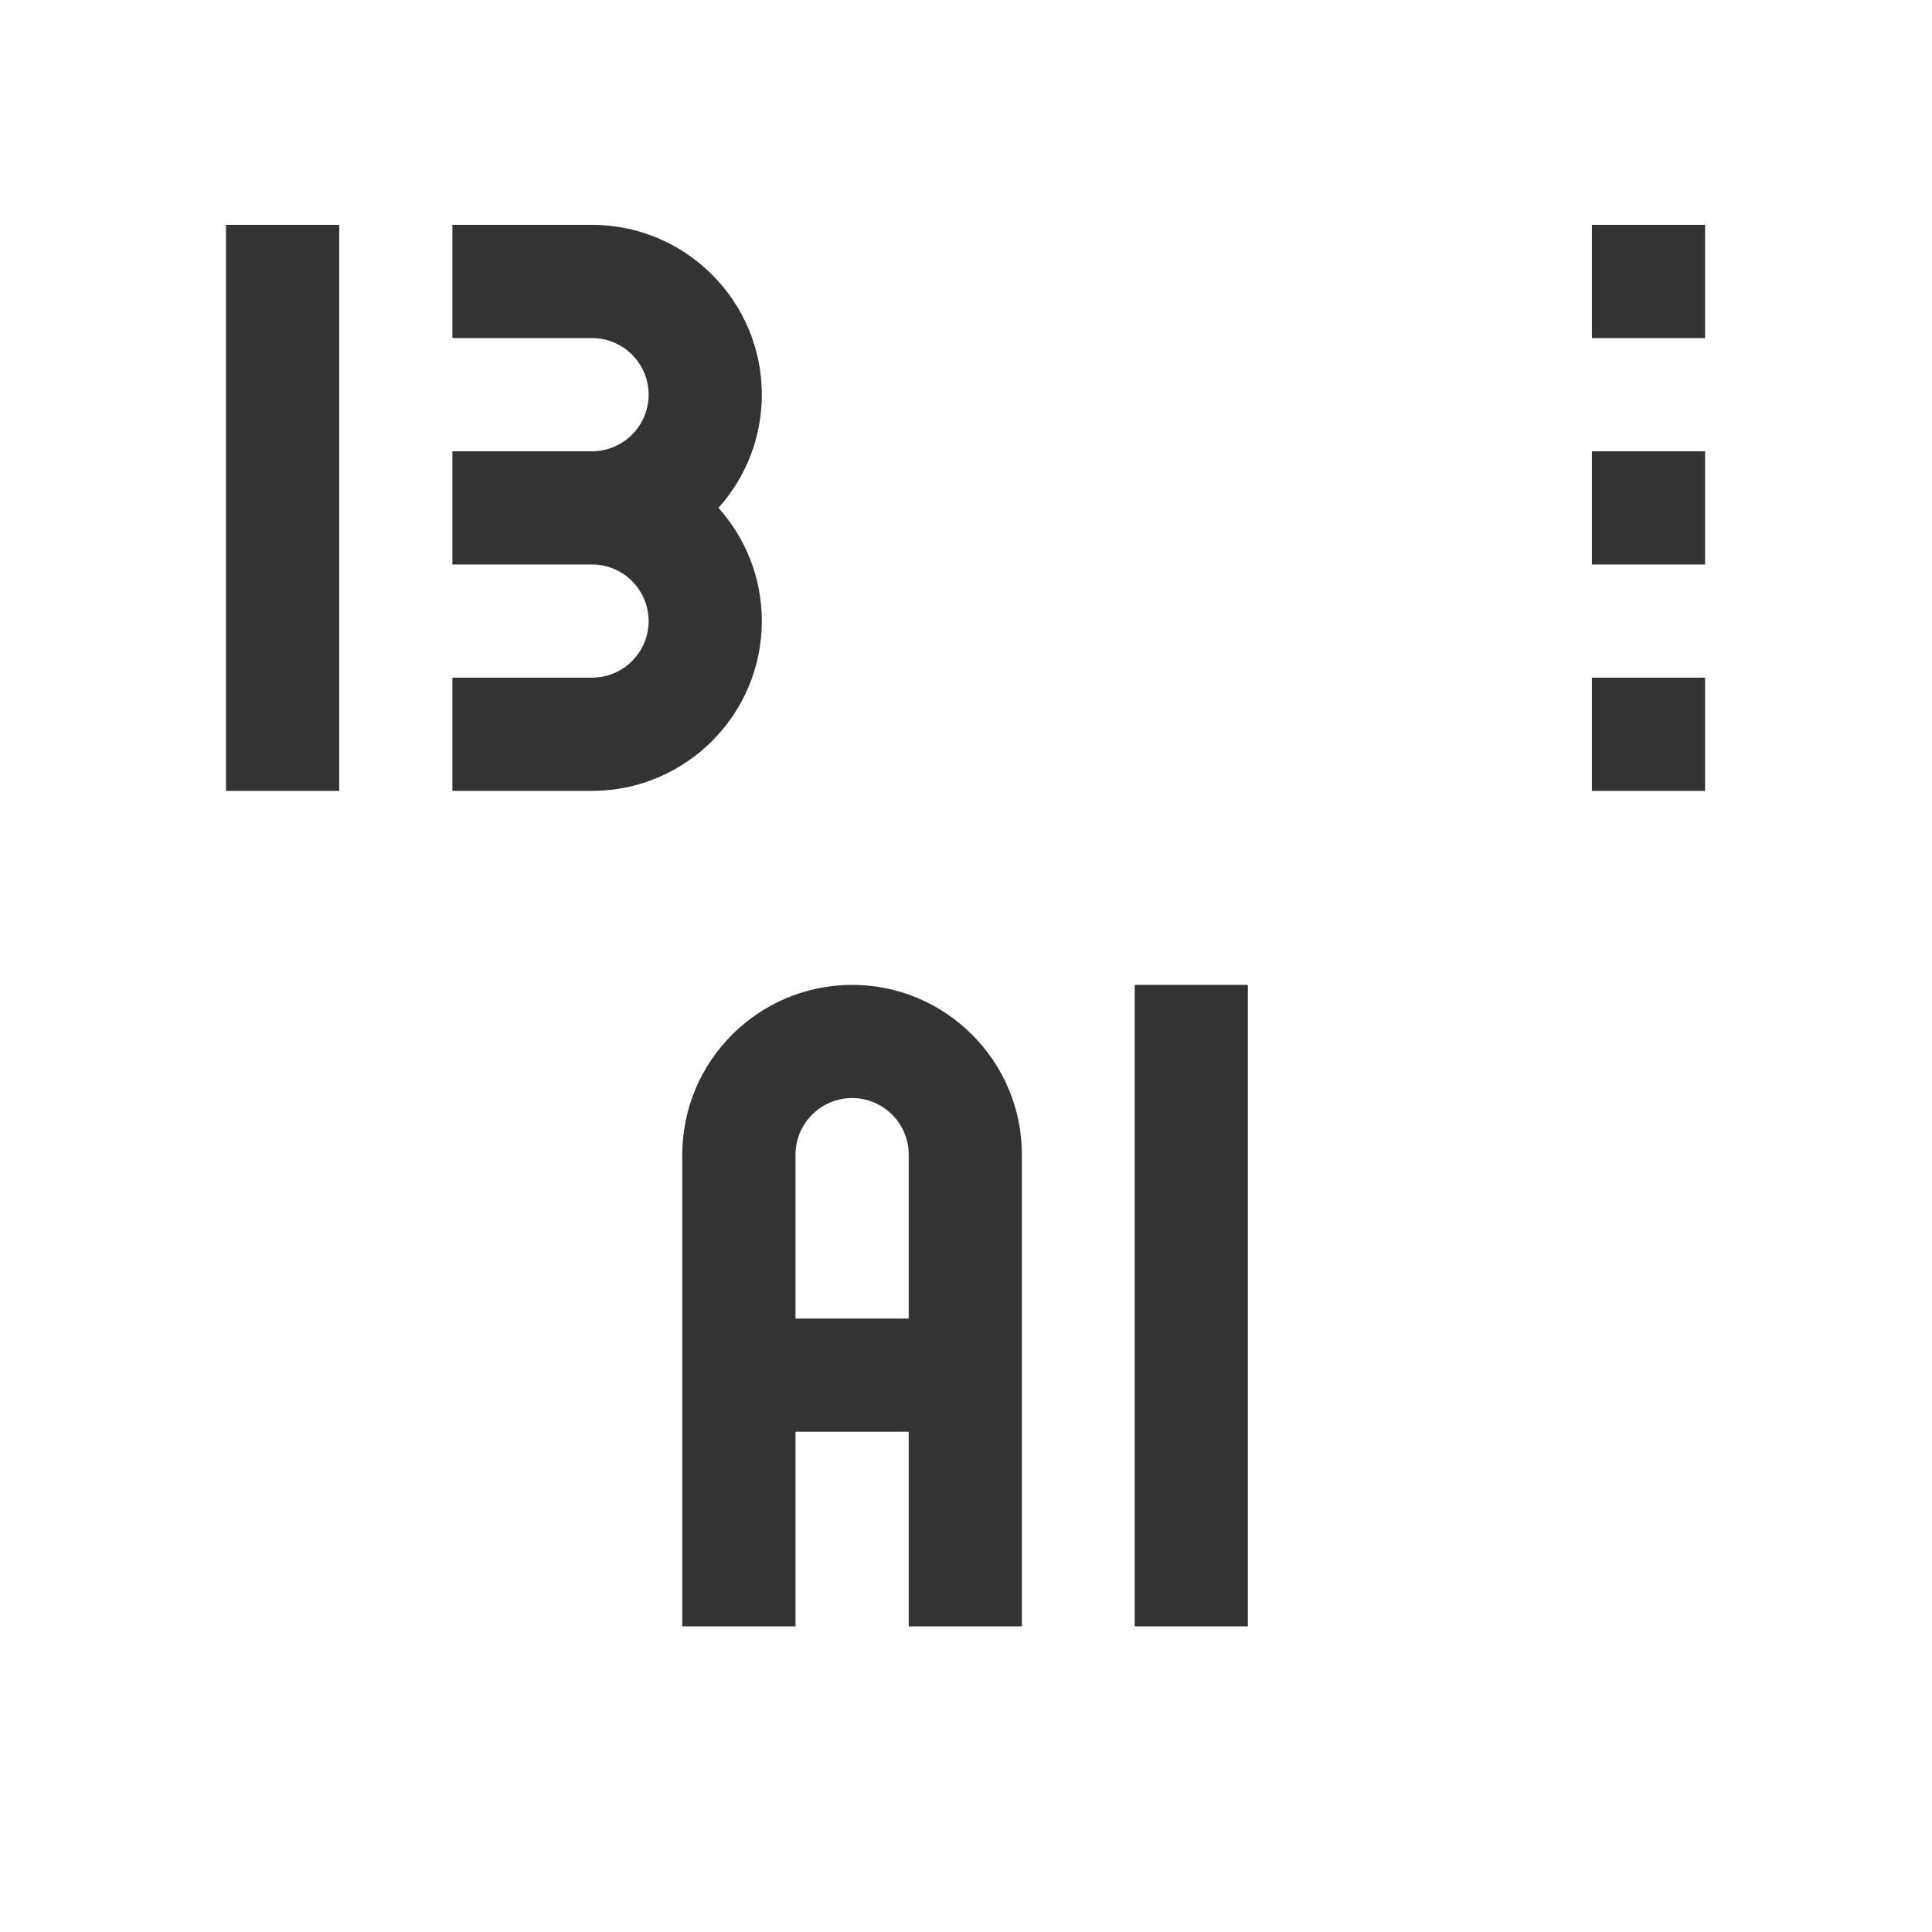 <svg width="40" height="40" viewBox="0 0 40 40" fill="none" xmlns="http://www.w3.org/2000/svg">
<rect x="0" y="0" width="40" height="40" fill="#333333" stroke="none"/>
<g clip-path="url(#clip0_6413_10359)">
<path d="M17.642 22.734C16.995 22.734 16.47 23.26 16.47 23.906V27.299H18.814V23.906C18.814 23.26 18.288 22.734 17.642 22.734Z" fill="white"/>
<path d="M0 0V40H40V0H0ZM7.023 16.374H4.679V4.655H7.023V16.374ZM9.366 16.374V14.03H12.257C12.903 14.03 13.429 13.505 13.429 12.859C13.429 12.212 12.903 11.687 12.257 11.687H9.366V9.343H12.257C12.903 9.343 13.429 8.817 13.429 8.171C13.429 7.524 12.903 6.999 12.257 6.999H9.366V4.655H12.257C14.195 4.655 15.773 6.232 15.773 8.171C15.773 9.07 15.433 9.892 14.875 10.515C15.433 11.137 15.773 11.959 15.773 12.859C15.773 14.797 14.195 16.374 12.257 16.374H9.366ZM21.157 33.672H18.814V29.643H16.47V33.672H14.126V23.906C14.126 21.968 15.704 20.391 17.642 20.391C19.58 20.391 21.157 21.968 21.157 23.906V33.672ZM25.836 33.672H23.493V20.391H25.836V33.672ZM35.302 16.374H32.959V14.03H35.302V16.374ZM35.302 11.687H32.959V9.343H35.302V11.687ZM35.302 6.999H32.959V4.655H35.302V6.999Z" fill="white"/>
</g>
<defs>
<clipPath id="clip0_6413_10359">
<rect width="40" height="40" fill="white"/>
</clipPath>
</defs>
</svg>
